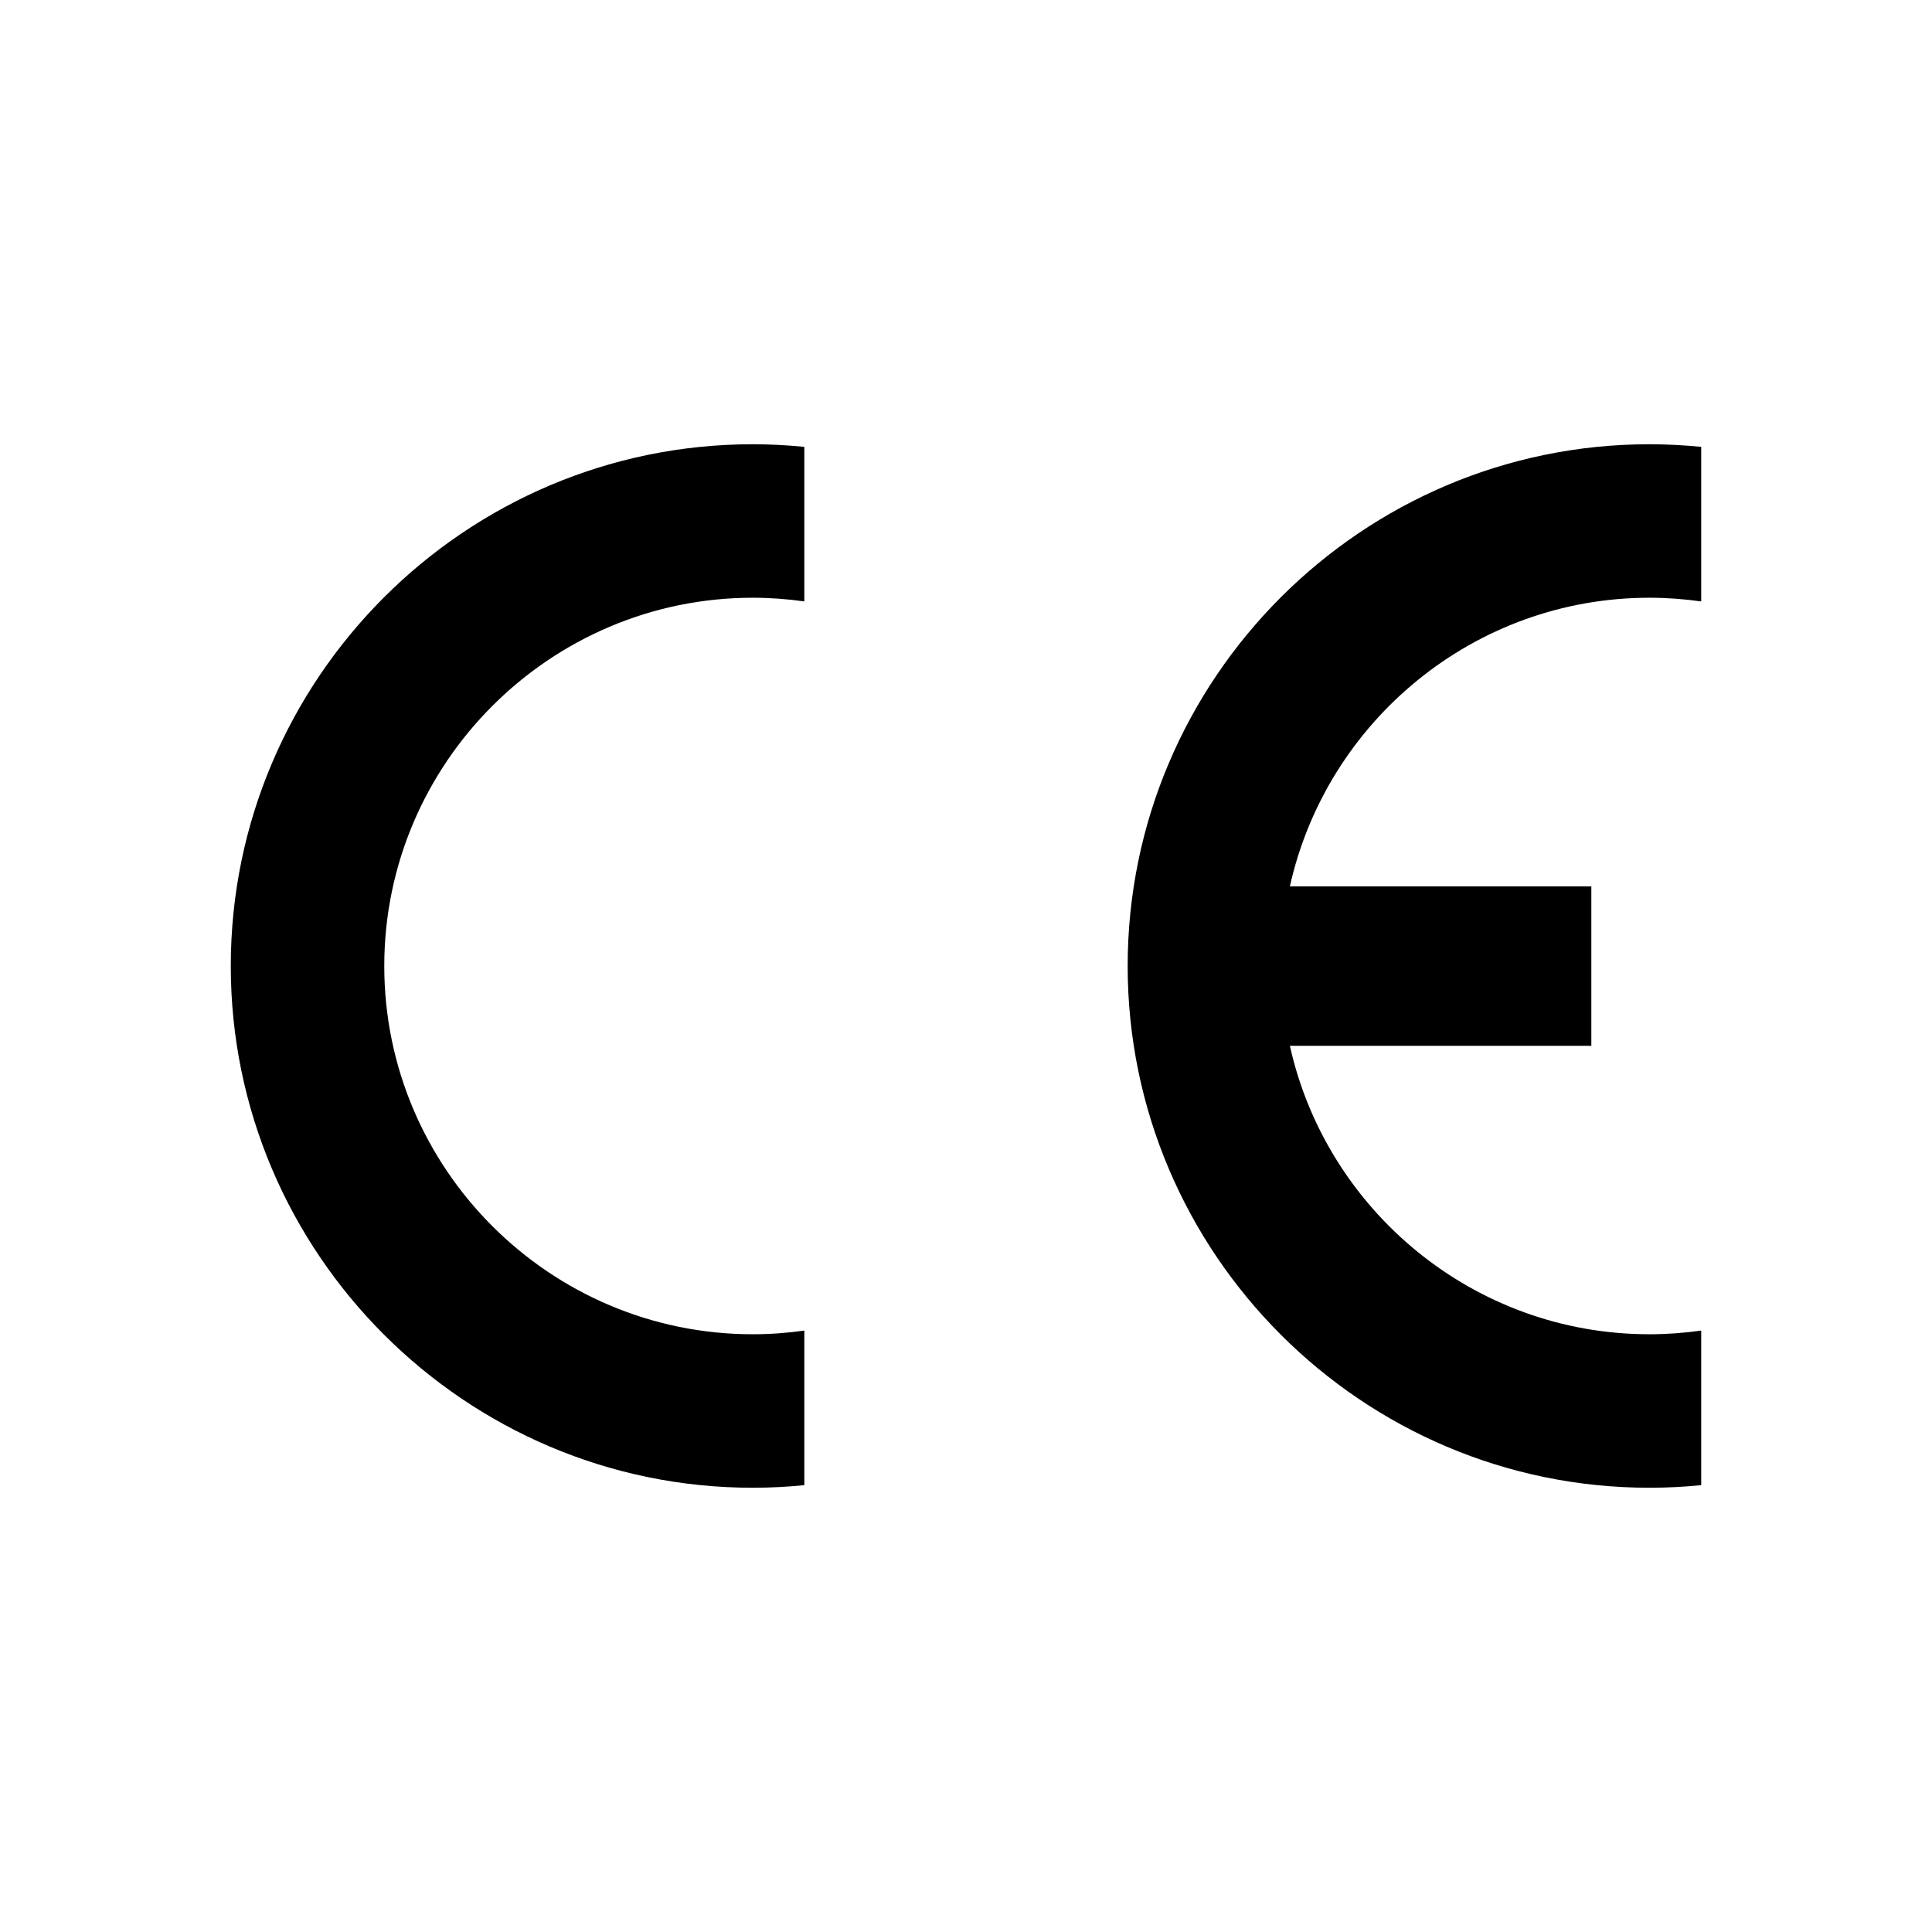 <?xml version="1.0" encoding="utf-8"?>
<!-- Generator: Adobe Illustrator 23.0.4, SVG Export Plug-In . SVG Version: 6.00 Build 0)  -->
<svg version="1.1" id="Ebene_1" xmlns="http://www.w3.org/2000/svg" xmlns:xlink="http://www.w3.org/1999/xlink" x="0px" y="0px"
	 viewBox="0 0 283.46 283.46" style="enable-background:new 0 0 283.46 283.46;" xml:space="preserve">
<g>
	<path d="M118.01,195.22v22.68l0,0c-2.48,0.25-5.01,0.38-7.57,0.38c-42.18,0-76.58-34.4-76.58-76.55
		s34.4-76.55,76.58-76.55c2.56,0,5.09,0.14,7.57,0.38l0,0v22.68l0,0c-2.48-0.35-5.01-0.54-7.57-0.54
		c-29.77,0-54.06,24.29-54.06,54.03c0,29.77,24.29,54.03,54.06,54.03C113,195.76,115.53,195.57,118.01,195.22L118.01,195.22
		L118.01,195.22L118.01,195.22z"/>
	<path d="M189.25,130.05h44.23v23.39h-44.23l0,0c5.37,24.16,26.99,42.32,52.75,42.32c2.56,0,5.12-0.19,7.6-0.54l0,0
		v22.68l0,0c-2.51,0.25-5.04,0.38-7.6,0.38c-42.18,0-76.55-34.4-76.55-76.55S199.82,65.18,242,65.18c2.56,0,5.09,0.14,7.6,0.38l0,0
		v22.68l0,0c-2.51-0.35-5.04-0.54-7.6-0.54C216.24,87.7,194.62,105.87,189.25,130.05L189.25,130.05L189.25,130.05L189.25,130.05z"/>
</g>
</svg>